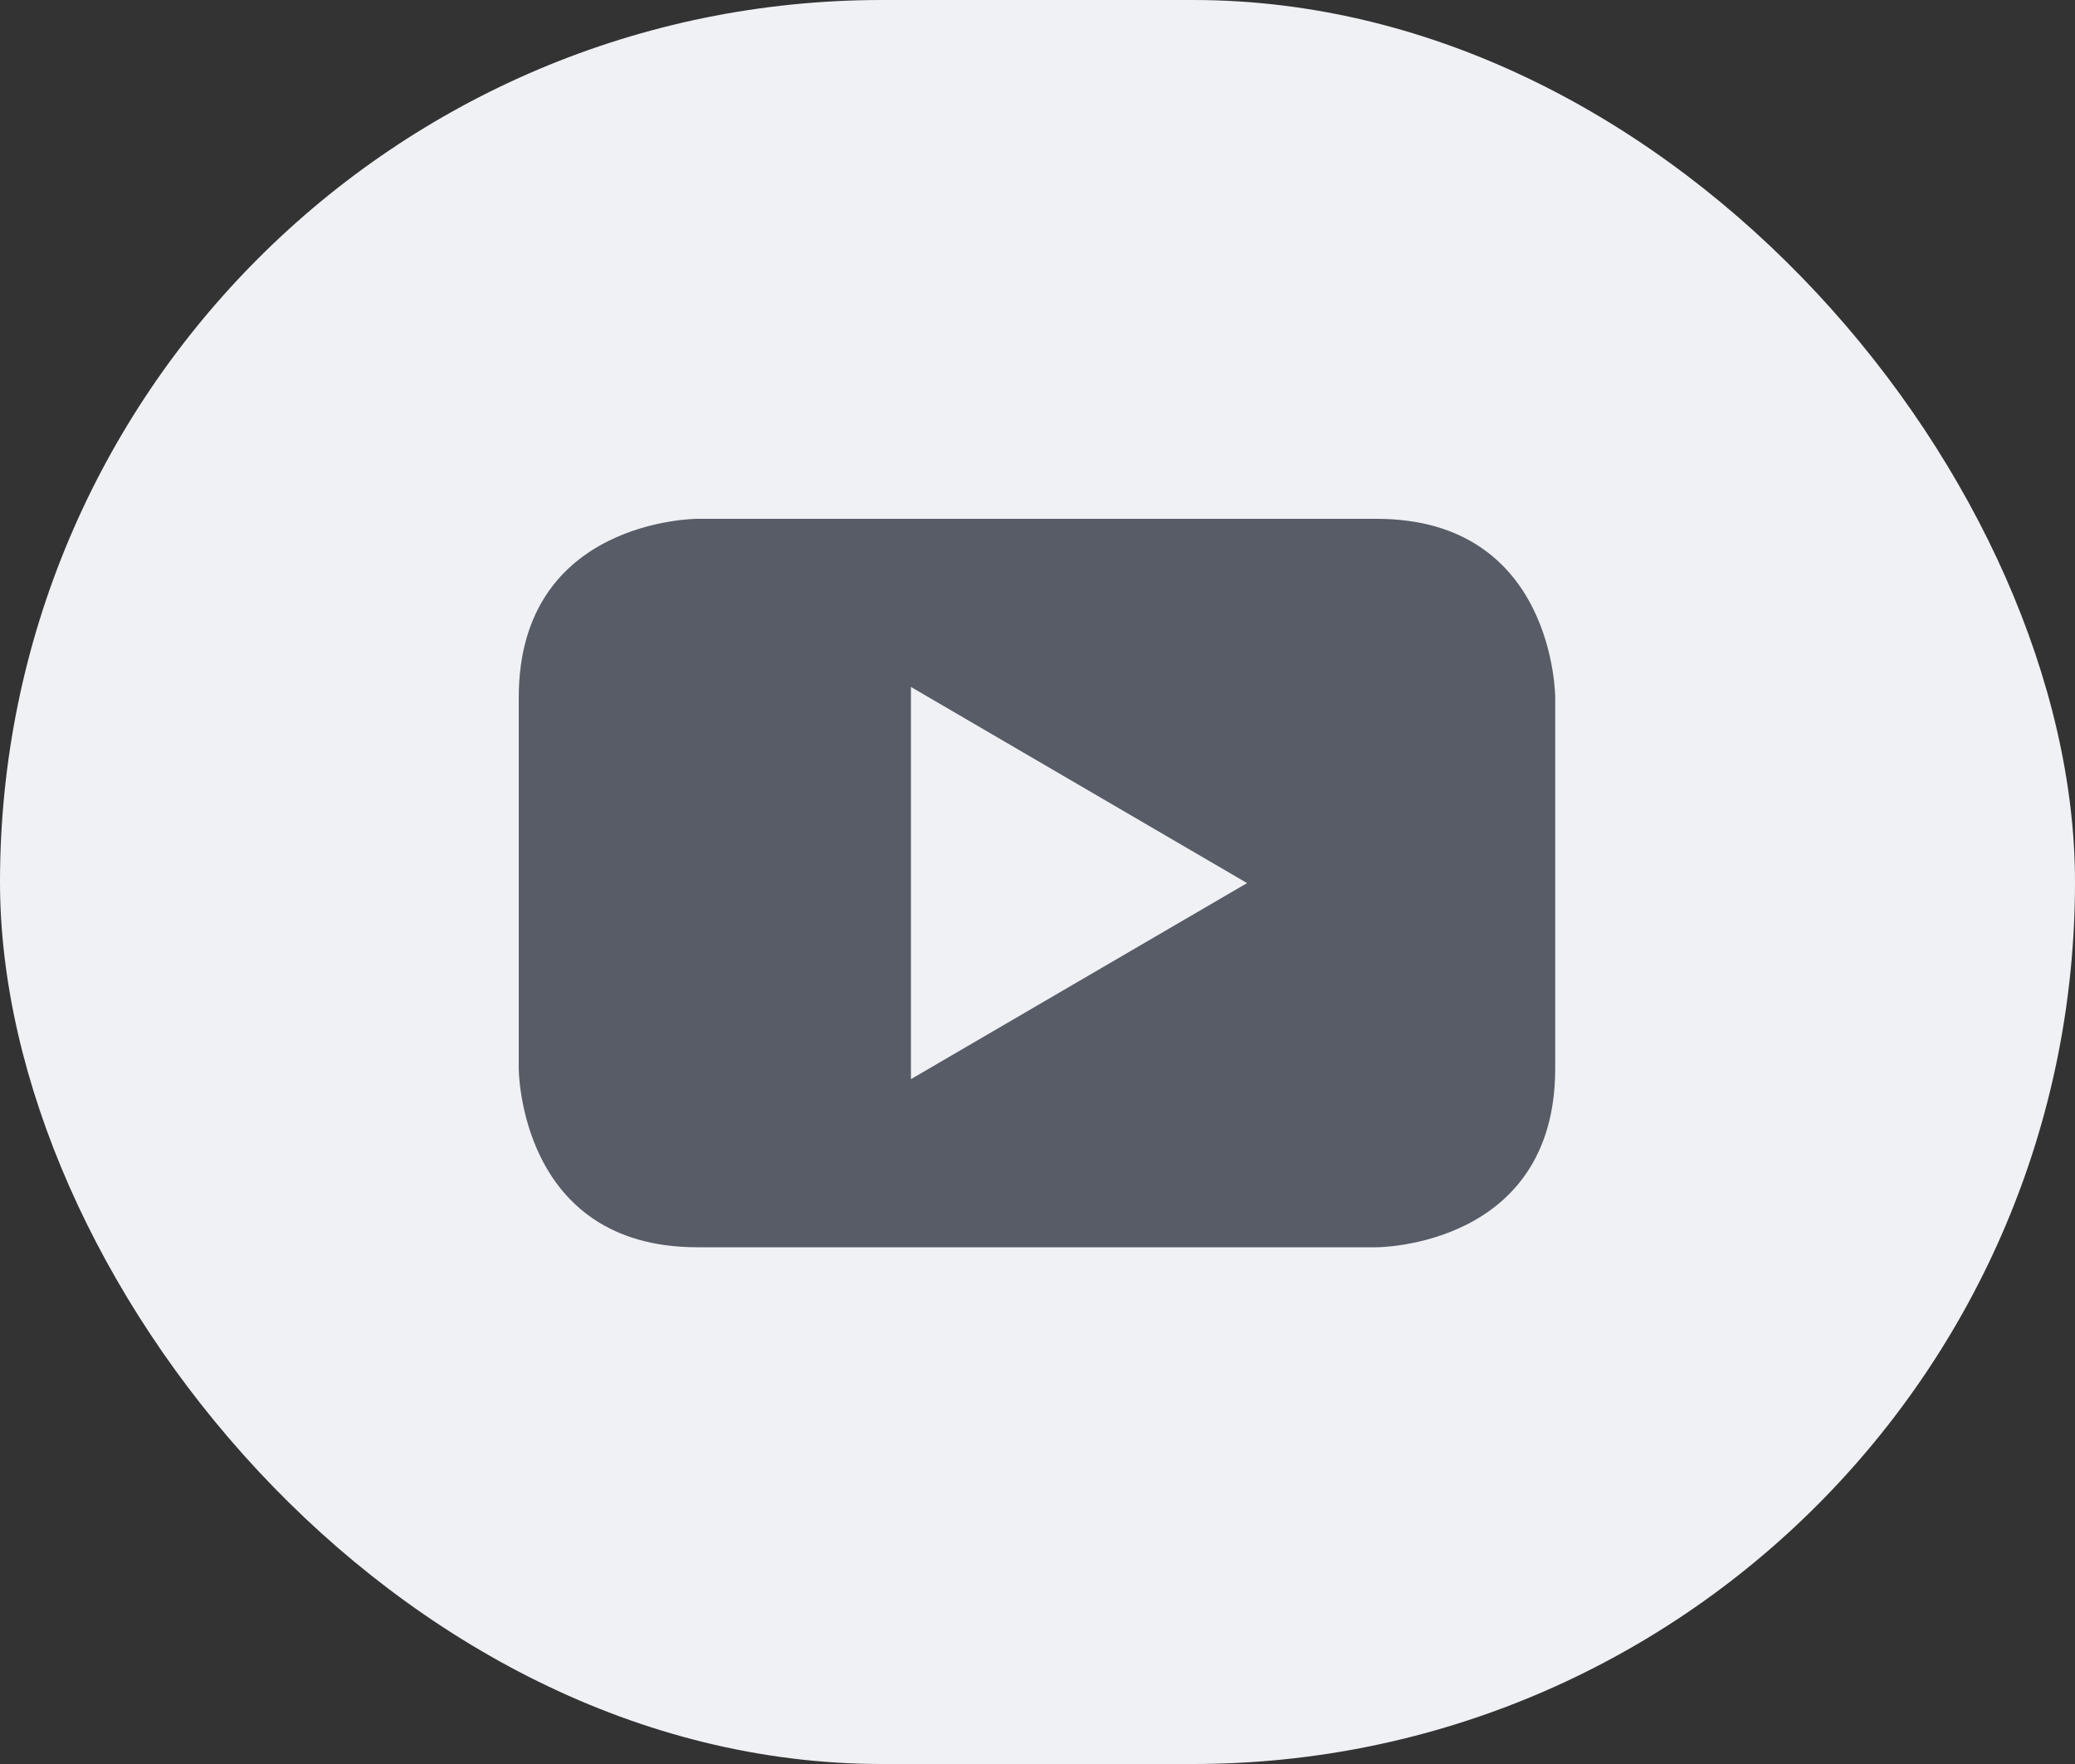 <svg width="40" height="34" viewBox="0 0 40 34" fill="none" xmlns="http://www.w3.org/2000/svg">
<rect x="0" y="0" width="40" height="34" fill="#333333" stroke="none"/>
<rect width="40" height="34" rx="17" fill="#F0F1F5"/>
<path fill-rule="evenodd" clip-rule="evenodd" d="M29.98 13.445V20.595C29.98 24.042 26.535 24.042 26.535 24.04H13.442C10 24.04 10 20.595 10 20.595V13.445C10 10 13.442 10 13.442 10H26.535C29.98 10 29.98 13.445 29.98 13.445ZM17.56 20.8L24.04 17.021L17.56 13.24V20.8Z" fill="#575C66"/>
</svg>
